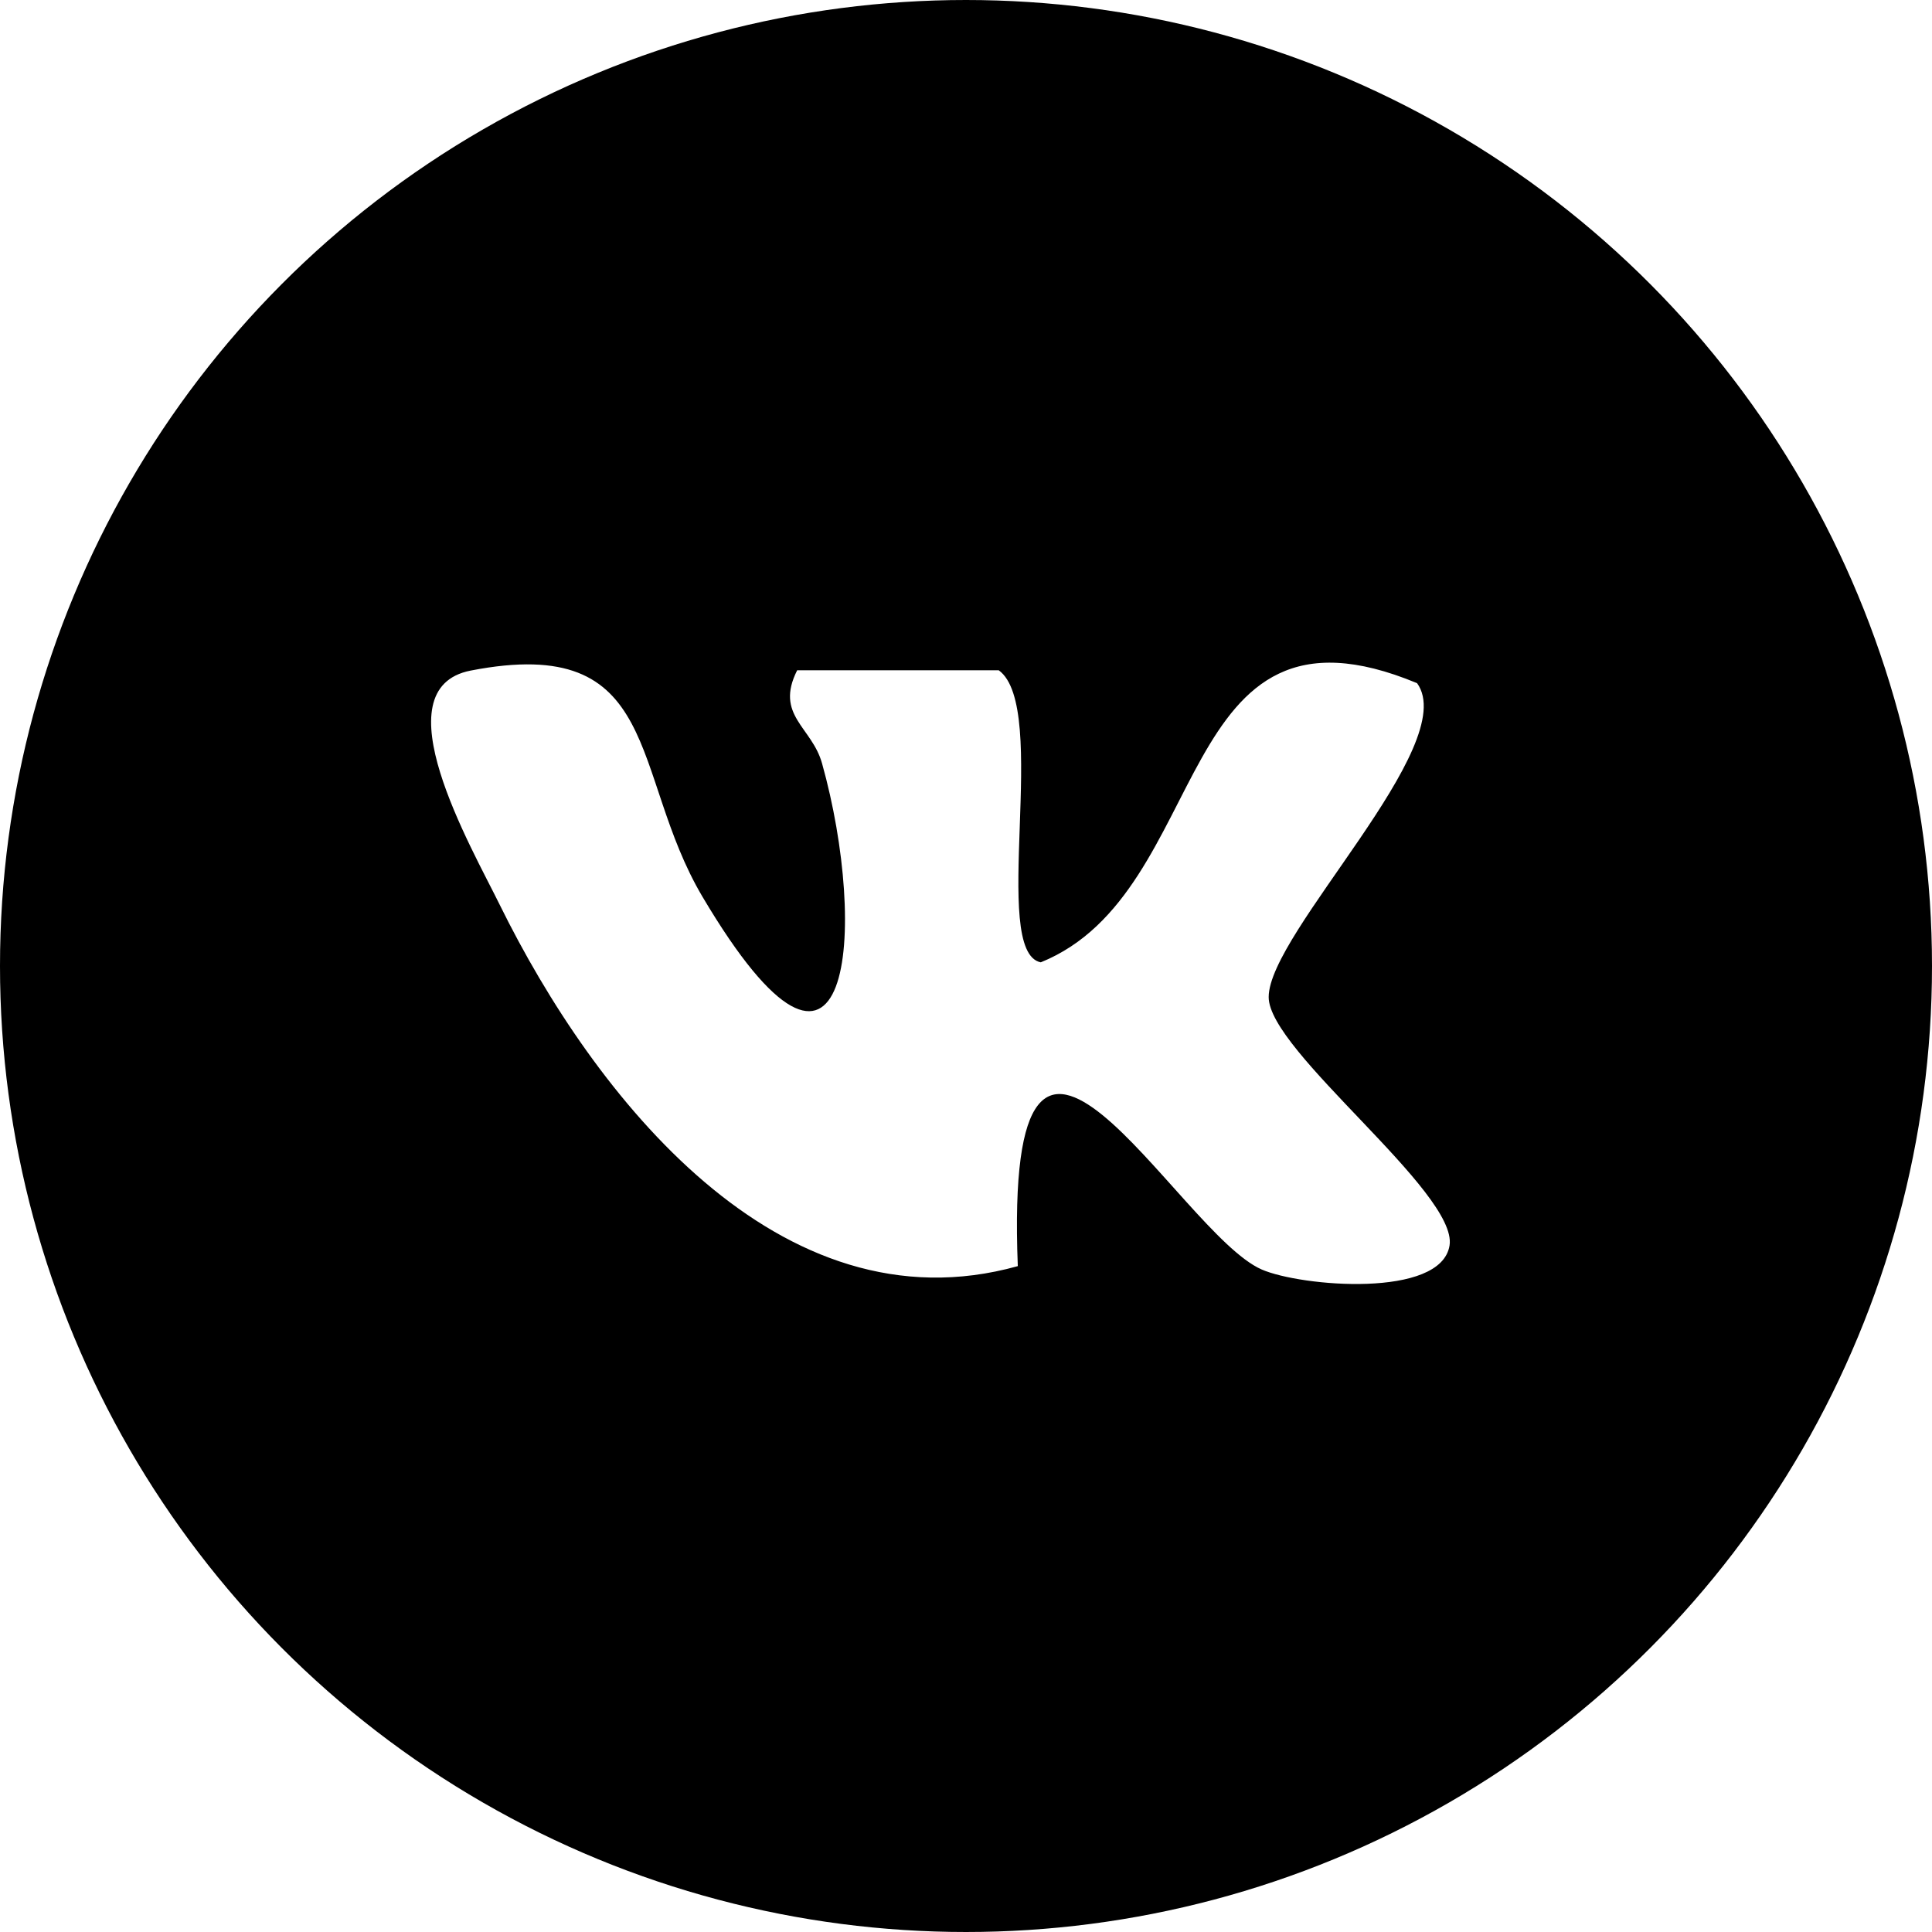 <?xml version="1.0" encoding="UTF-8"?> <svg xmlns="http://www.w3.org/2000/svg" width="69" height="69" viewBox="0 0 69 69" fill="none"><circle cx="34.5" cy="34.5" r="32" stroke="black" stroke-width="5"></circle><path d="M29.85 3.229C72.93 -1.161 77.56 63.489 36.15 66.649C-5.7 69.849 -10.59 7.349 29.85 3.229ZM28.47 23.939C27.66 25.549 29 25.959 29.36 27.269C31.01 33.159 30.44 41.049 25.09 32.029C22.47 27.609 23.7 22.609 16.81 23.949C13.54 24.589 16.83 30.239 17.85 32.319C21.2 39.119 27.82 47.599 36.35 45.219C35.83 31.999 42.04 44.019 45.06 45.339C46.46 45.949 51.47 46.379 51.77 44.479C52.07 42.579 45.3 37.539 45.31 35.609C45.31 33.309 52.2 26.599 50.61 24.399C41.81 20.739 43.38 31.859 37.17 34.369C35.33 33.999 37.51 25.269 35.67 23.939H28.47Z" fill="black"></path></svg> 